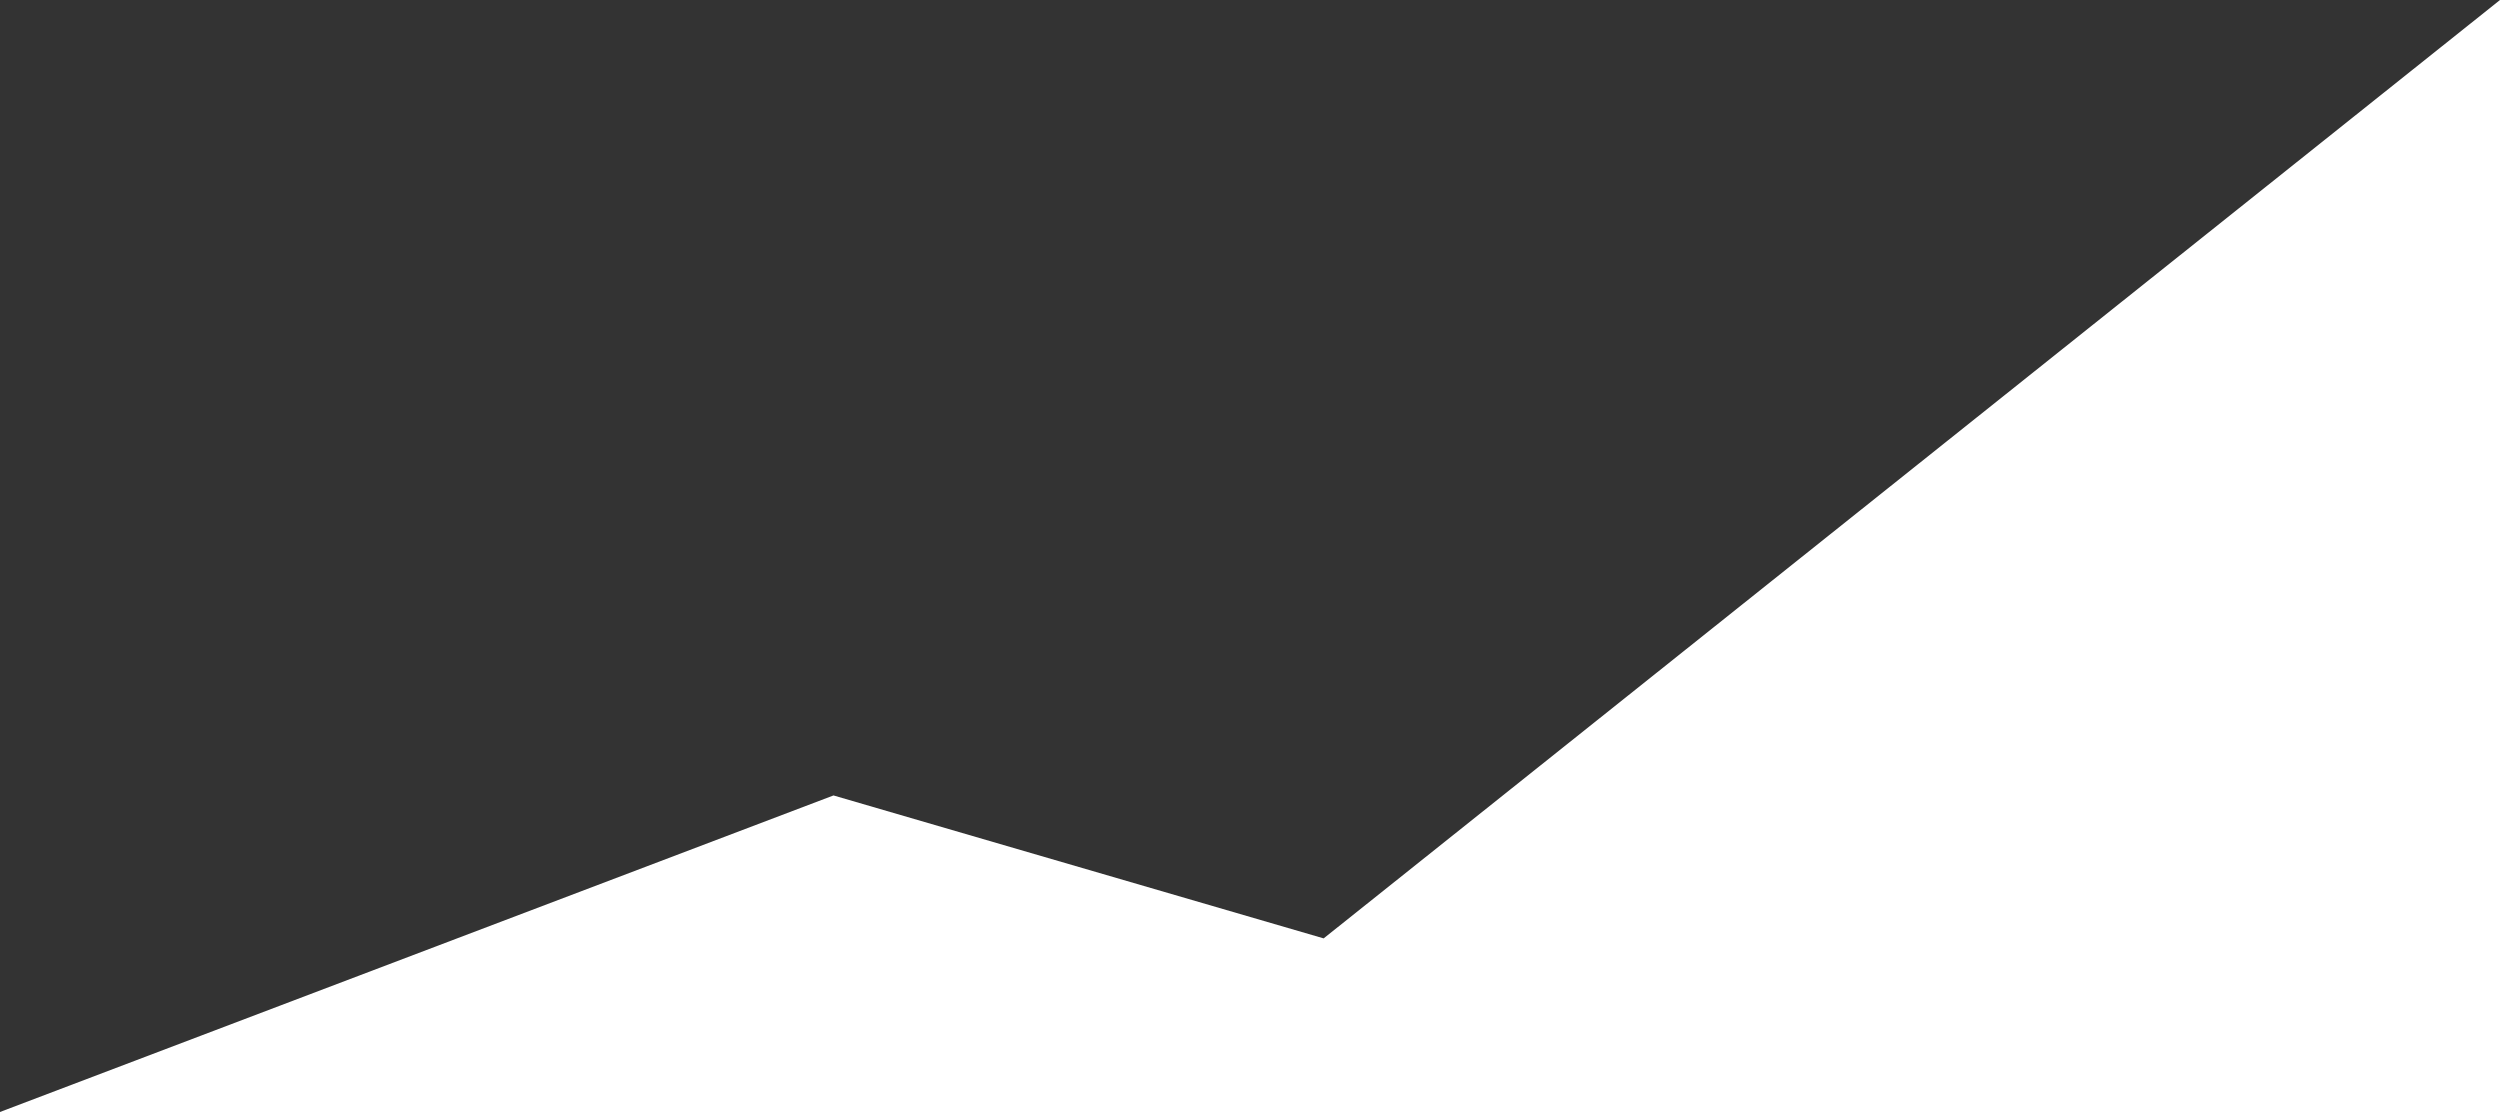 <?xml version="1.0" encoding="UTF-8"?>
<svg id="Livello_1" data-name="Livello 1" xmlns="http://www.w3.org/2000/svg" viewBox="0 0 1920 854">
  <rect x="0" y="0" width="1920" height="854" fill="#333333" stroke="none"/>
  <defs>
    <style>
      .cls-1 {
        fill: #fff;
        stroke-width: 0px;
      }
    </style>
  </defs>
  <polygon class="cls-1" points="0 854 640.12 610.9 1016.56 720.68 1920 0 1920 854 0 854"/>
</svg>